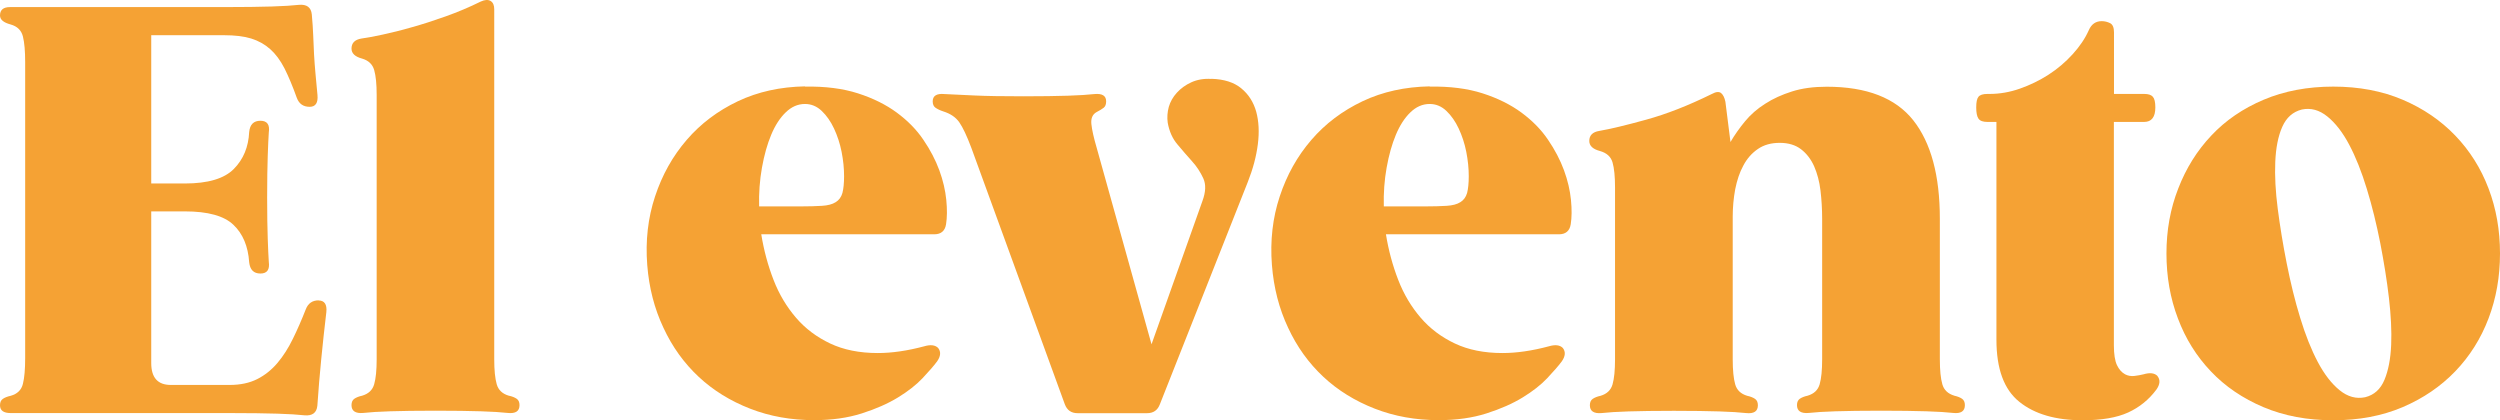 <?xml version="1.0" encoding="UTF-8"?>
<svg id="Capa_2" data-name="Capa 2" xmlns="http://www.w3.org/2000/svg" viewBox="0 0 211.59 35.57">
  <defs>
    <style>
      .cls-1 {
        fill: #f5a234;
      }
    </style>
  </defs>
  <g id="Capa_1-2" data-name="Capa 1">
    <g>
      <path class="cls-1" d="M26.96,25.43c.5,0,.73,.33,.66,.99-.16,1.33-.3,2.65-.43,3.96-.13,1.31-.24,2.63-.33,3.96-.06,.6-.43,.87-1.09,.81-.54-.06-1.3-.11-2.3-.14-.99-.03-2.35-.05-4.05-.05H.9c-.6,0-.9-.22-.9-.66,0-.25,.08-.43,.24-.54,.16-.11,.38-.2,.66-.26,.57-.16,.92-.5,1.04-1.02,.13-.52,.19-1.24,.19-2.16V5.25c0-.92-.06-1.63-.19-2.16-.13-.52-.47-.86-1.04-1.02-.6-.16-.9-.41-.9-.76,0-.47,.28-.71,.85-.71H18.95c1.71,0,3.06-.02,4.05-.05,1-.03,1.76-.08,2.3-.14,.66-.06,1.03,.21,1.09,.81,.06,.66,.1,1.26,.12,1.8,.02,.54,.04,1.07,.07,1.59,.03,.52,.07,1.06,.12,1.61,.05,.55,.1,1.16,.17,1.82,.06,.66-.16,1-.66,1-.54,0-.9-.25-1.09-.76-.35-.98-.7-1.81-1.04-2.49-.35-.68-.75-1.22-1.21-1.63-.46-.41-1-.71-1.61-.9s-1.38-.28-2.3-.28h-6.16V15.53h2.84c1.96,0,3.34-.41,4.15-1.23,.81-.82,1.24-1.86,1.3-3.13,.06-.63,.38-.95,.95-.95s.81,.33,.71,.99c-.03,.44-.06,1.11-.09,1.99-.03,.88-.05,2.05-.05,3.51s.02,2.61,.05,3.48c.03,.87,.06,1.52,.09,1.97,.09,.66-.14,.99-.71,.99s-.88-.32-.95-.95c-.09-1.36-.54-2.42-1.33-3.17-.79-.76-2.16-1.14-4.12-1.14h-2.84v12.84c0,1.23,.55,1.85,1.66,1.85h4.97c.92,0,1.7-.17,2.35-.5,.65-.33,1.22-.79,1.71-1.37s.92-1.26,1.3-2.04c.38-.77,.74-1.6,1.09-2.49,.19-.5,.55-.76,1.09-.76Z"/>
      <path class="cls-1" d="M43.07,33.49c.28,.06,.5,.15,.66,.26,.16,.11,.24,.29,.24,.54,0,.51-.33,.73-1,.66-.54-.06-1.3-.11-2.27-.14-.98-.03-2.26-.05-3.84-.05s-2.86,.02-3.84,.05c-.98,.03-1.74,.08-2.27,.14-.66,.06-1-.16-1-.66,0-.25,.08-.43,.24-.54,.16-.11,.38-.2,.66-.26,.54-.16,.88-.48,1.02-.97,.14-.49,.21-1.19,.21-2.11V8.04c0-.92-.07-1.62-.21-2.11-.14-.49-.48-.81-1.02-.97-.6-.16-.9-.44-.9-.85,0-.47,.28-.76,.85-.85,.44-.06,1.03-.17,1.78-.33,.74-.16,1.56-.36,2.46-.62,.9-.25,1.86-.56,2.87-.92,1.01-.36,2.01-.78,2.98-1.26,.35-.16,.62-.17,.83-.05,.21,.13,.31,.36,.31,.71V30.41c0,.92,.07,1.62,.21,2.11,.14,.49,.48,.81,1.02,.97Z"/>
      <path class="cls-1" d="M68.13,7.33c1.71-.03,3.2,.16,4.48,.57,1.28,.41,2.38,.96,3.29,1.63,.92,.68,1.67,1.44,2.25,2.3,.58,.85,1.03,1.71,1.35,2.58,.32,.87,.51,1.71,.59,2.51,.08,.81,.07,1.49-.02,2.06-.09,.57-.43,.85-1,.85h-14.64c.22,1.36,.57,2.65,1.04,3.86,.47,1.22,1.11,2.28,1.9,3.2,.79,.92,1.75,1.64,2.89,2.18,1.14,.54,2.48,.81,4.03,.81,1.2,0,2.51-.19,3.93-.57,.54-.16,.93-.11,1.18,.14,.25,.32,.22,.7-.09,1.14-.28,.38-.7,.85-1.23,1.42-.54,.57-1.23,1.11-2.08,1.63-.85,.52-1.87,.97-3.06,1.35s-2.53,.57-4.05,.57c-1.93,0-3.73-.32-5.4-.97-1.67-.65-3.13-1.55-4.36-2.7-1.23-1.15-2.23-2.53-2.98-4.15-.76-1.61-1.22-3.38-1.37-5.31-.16-2.05,.06-3.99,.66-5.8,.6-1.82,1.49-3.41,2.68-4.79s2.63-2.46,4.33-3.27c1.71-.81,3.6-1.22,5.69-1.26Zm-.43,10.14c.76,0,1.38-.02,1.87-.05,.49-.03,.88-.13,1.16-.31,.28-.17,.47-.43,.57-.78,.09-.35,.14-.82,.14-1.42,0-.66-.07-1.35-.21-2.06-.14-.71-.36-1.37-.64-1.97-.28-.6-.63-1.1-1.04-1.49-.41-.39-.88-.59-1.42-.59-.6,0-1.15,.24-1.63,.71-.49,.47-.9,1.11-1.23,1.9s-.59,1.71-.78,2.77c-.19,1.06-.27,2.16-.24,3.29h3.46Z"/>
      <path class="cls-1" d="M102.53,6.67c1.07,.03,1.92,.3,2.53,.81,.62,.51,1.03,1.16,1.26,1.97,.22,.81,.27,1.72,.14,2.75-.13,1.03-.41,2.09-.85,3.2l-7.44,18.81c-.19,.51-.55,.76-1.09,.76h-5.87c-.54,0-.9-.25-1.09-.76l-7.91-21.7c-.38-1.01-.72-1.73-1.02-2.16-.3-.43-.75-.73-1.35-.92-.28-.09-.5-.2-.66-.31-.16-.11-.24-.29-.24-.54,0-.47,.33-.68,.99-.62,.63,.03,1.48,.07,2.53,.12,1.06,.05,2.44,.07,4.15,.07,1.55,0,2.8-.02,3.77-.05,.96-.03,1.71-.08,2.25-.14,.66-.06,.99,.14,.99,.62,0,.25-.07,.43-.21,.54-.14,.11-.34,.23-.59,.36-.35,.19-.5,.53-.45,1.02,.05,.49,.2,1.16,.45,2.01l4.64,16.63,4.31-12.13c.28-.76,.31-1.4,.07-1.92-.24-.52-.55-1-.95-1.44-.4-.44-.81-.92-1.23-1.42-.43-.5-.7-1.12-.83-1.85-.06-.44-.03-.88,.09-1.33,.13-.44,.35-.84,.69-1.21,.33-.36,.74-.66,1.23-.88,.49-.22,1.05-.32,1.68-.28Z"/>
      <path class="cls-1" d="M121,7.33c1.71-.03,3.2,.16,4.48,.57,1.28,.41,2.38,.96,3.29,1.63,.92,.68,1.67,1.44,2.25,2.3,.58,.85,1.03,1.71,1.35,2.58,.32,.87,.51,1.71,.59,2.51,.08,.81,.07,1.49-.02,2.06-.09,.57-.43,.85-1,.85h-14.64c.22,1.36,.57,2.65,1.04,3.86,.47,1.22,1.11,2.28,1.9,3.2,.79,.92,1.75,1.64,2.89,2.18,1.14,.54,2.48,.81,4.03,.81,1.2,0,2.51-.19,3.93-.57,.54-.16,.93-.11,1.18,.14,.25,.32,.22,.7-.09,1.14-.28,.38-.7,.85-1.23,1.42-.54,.57-1.23,1.11-2.08,1.63-.85,.52-1.87,.97-3.06,1.35s-2.53,.57-4.05,.57c-1.93,0-3.73-.32-5.4-.97-1.67-.65-3.13-1.55-4.36-2.7-1.23-1.15-2.23-2.53-2.98-4.15-.76-1.61-1.22-3.38-1.37-5.31-.16-2.05,.06-3.99,.66-5.8,.6-1.82,1.49-3.41,2.68-4.79s2.63-2.46,4.33-3.27c1.71-.81,3.6-1.22,5.69-1.26Zm-.43,10.14c.76,0,1.38-.02,1.87-.05,.49-.03,.88-.13,1.16-.31,.28-.17,.47-.43,.57-.78,.09-.35,.14-.82,.14-1.42,0-.66-.07-1.35-.21-2.06-.14-.71-.36-1.37-.64-1.97-.28-.6-.63-1.1-1.04-1.49-.41-.39-.88-.59-1.42-.59-.6,0-1.15,.24-1.63,.71-.49,.47-.9,1.11-1.23,1.9s-.59,1.71-.78,2.77c-.19,1.06-.27,2.16-.24,3.29h3.46Z"/>
      <path class="cls-1" d="M165.4,33.49c.28,.06,.5,.15,.66,.26,.16,.11,.24,.29,.24,.54,0,.51-.33,.73-.99,.66-.54-.06-1.3-.11-2.27-.14-.98-.03-2.26-.05-3.84-.05s-2.86,.02-3.84,.05c-.98,.03-1.74,.08-2.27,.14-.66,.06-1-.16-1-.66,0-.25,.08-.43,.24-.54,.16-.11,.38-.2,.66-.26,.54-.16,.88-.48,1.02-.97,.14-.49,.21-1.19,.21-2.11v-11.89c0-.82-.05-1.62-.14-2.39-.09-.77-.28-1.46-.54-2.06-.27-.6-.64-1.08-1.11-1.44-.47-.36-1.07-.54-1.8-.54s-1.34,.17-1.85,.52c-.51,.35-.92,.81-1.23,1.4-.32,.58-.54,1.26-.69,2.01-.14,.76-.21,1.53-.21,2.32v12.08c0,.92,.07,1.62,.21,2.11,.14,.49,.48,.81,1.02,.97,.28,.06,.5,.15,.66,.26,.16,.11,.24,.29,.24,.54,0,.51-.33,.73-1,.66-.54-.06-1.3-.11-2.27-.14-.98-.03-2.26-.05-3.84-.05s-2.86,.02-3.84,.05c-.98,.03-1.74,.08-2.27,.14-.66,.06-1-.16-1-.66,0-.25,.08-.43,.24-.54,.16-.11,.38-.2,.66-.26,.54-.16,.88-.48,1.02-.97,.14-.49,.21-1.19,.21-2.11V15.86c0-.92-.07-1.62-.21-2.11s-.5-.81-1.07-.97c-.6-.16-.9-.44-.9-.85,0-.47,.28-.76,.85-.85,.92-.16,2.23-.47,3.96-.95,1.72-.47,3.58-1.2,5.57-2.18,.35-.19,.61-.21,.78-.07,.17,.14,.29,.39,.36,.73l.43,3.41c.35-.6,.76-1.18,1.23-1.75,.47-.57,1.04-1.07,1.71-1.49,.66-.43,1.42-.77,2.27-1.04,.85-.27,1.83-.4,2.94-.4,3.38,0,5.82,.95,7.32,2.84,1.5,1.9,2.25,4.67,2.25,8.34v11.89c0,.92,.07,1.62,.21,2.11,.14,.49,.48,.81,1.02,.97Z"/>
      <path class="cls-1" d="M182.6,31.83c.25,.32,.22,.7-.09,1.14-.63,.85-1.43,1.5-2.39,1.94-.96,.44-2.25,.66-3.86,.66-2.27,0-4.06-.52-5.35-1.56-1.3-1.04-1.94-2.79-1.94-5.26V10.32h-.76c-.38,0-.63-.09-.76-.28-.13-.19-.19-.5-.19-.95s.06-.74,.19-.9c.13-.16,.38-.24,.76-.24h.19c.85,0,1.71-.15,2.56-.45,.85-.3,1.66-.69,2.42-1.18,.76-.49,1.44-1.07,2.04-1.73,.6-.66,1.06-1.34,1.37-2.04,.22-.5,.58-.76,1.09-.76,.25,0,.49,.06,.71,.17,.22,.11,.33,.37,.33,.78V7.95h2.56c.35,0,.59,.08,.73,.24,.14,.16,.21,.46,.21,.9,0,.82-.32,1.23-.95,1.23h-2.56V29.22c0,.76,.09,1.32,.26,1.68,.17,.36,.4,.62,.69,.78,.25,.13,.51,.17,.78,.14,.27-.03,.53-.08,.78-.14,.54-.16,.93-.11,1.18,.14Z"/>
      <path class="cls-1" d="M197.47,7.33c2.18,0,4.14,.37,5.88,1.11,1.74,.74,3.22,1.75,4.45,3.03,1.23,1.28,2.17,2.77,2.82,4.48,.65,1.71,.97,3.54,.97,5.5s-.32,3.79-.97,5.5c-.65,1.71-1.59,3.2-2.82,4.48-1.23,1.28-2.72,2.29-4.45,3.03-1.74,.74-3.7,1.11-5.88,1.11s-4.15-.37-5.9-1.11-3.24-1.75-4.45-3.03c-1.22-1.28-2.15-2.77-2.79-4.48-.65-1.71-.97-3.54-.97-5.5s.33-3.79,1-5.5c.66-1.71,1.59-3.2,2.8-4.48,1.2-1.28,2.68-2.29,4.43-3.03,1.75-.74,3.72-1.11,5.9-1.11Zm-2.65,1.94c-.76,.19-1.31,.68-1.66,1.47-.35,.79-.54,1.78-.59,2.96-.05,1.18,.02,2.51,.21,3.98,.19,1.47,.44,3.01,.76,4.62,.32,1.61,.69,3.14,1.14,4.6,.44,1.45,.94,2.7,1.49,3.74,.55,1.04,1.17,1.84,1.85,2.39,.68,.55,1.4,.75,2.16,.59,.76-.19,1.3-.68,1.63-1.47,.33-.79,.52-1.78,.57-2.96,.05-1.18-.02-2.51-.19-3.98-.17-1.47-.42-3.01-.73-4.62-.32-1.61-.69-3.14-1.14-4.6-.44-1.45-.94-2.7-1.49-3.74-.55-1.04-1.17-1.84-1.85-2.39-.68-.55-1.4-.75-2.16-.59Z"/>
    </g>
  </g>
</svg>